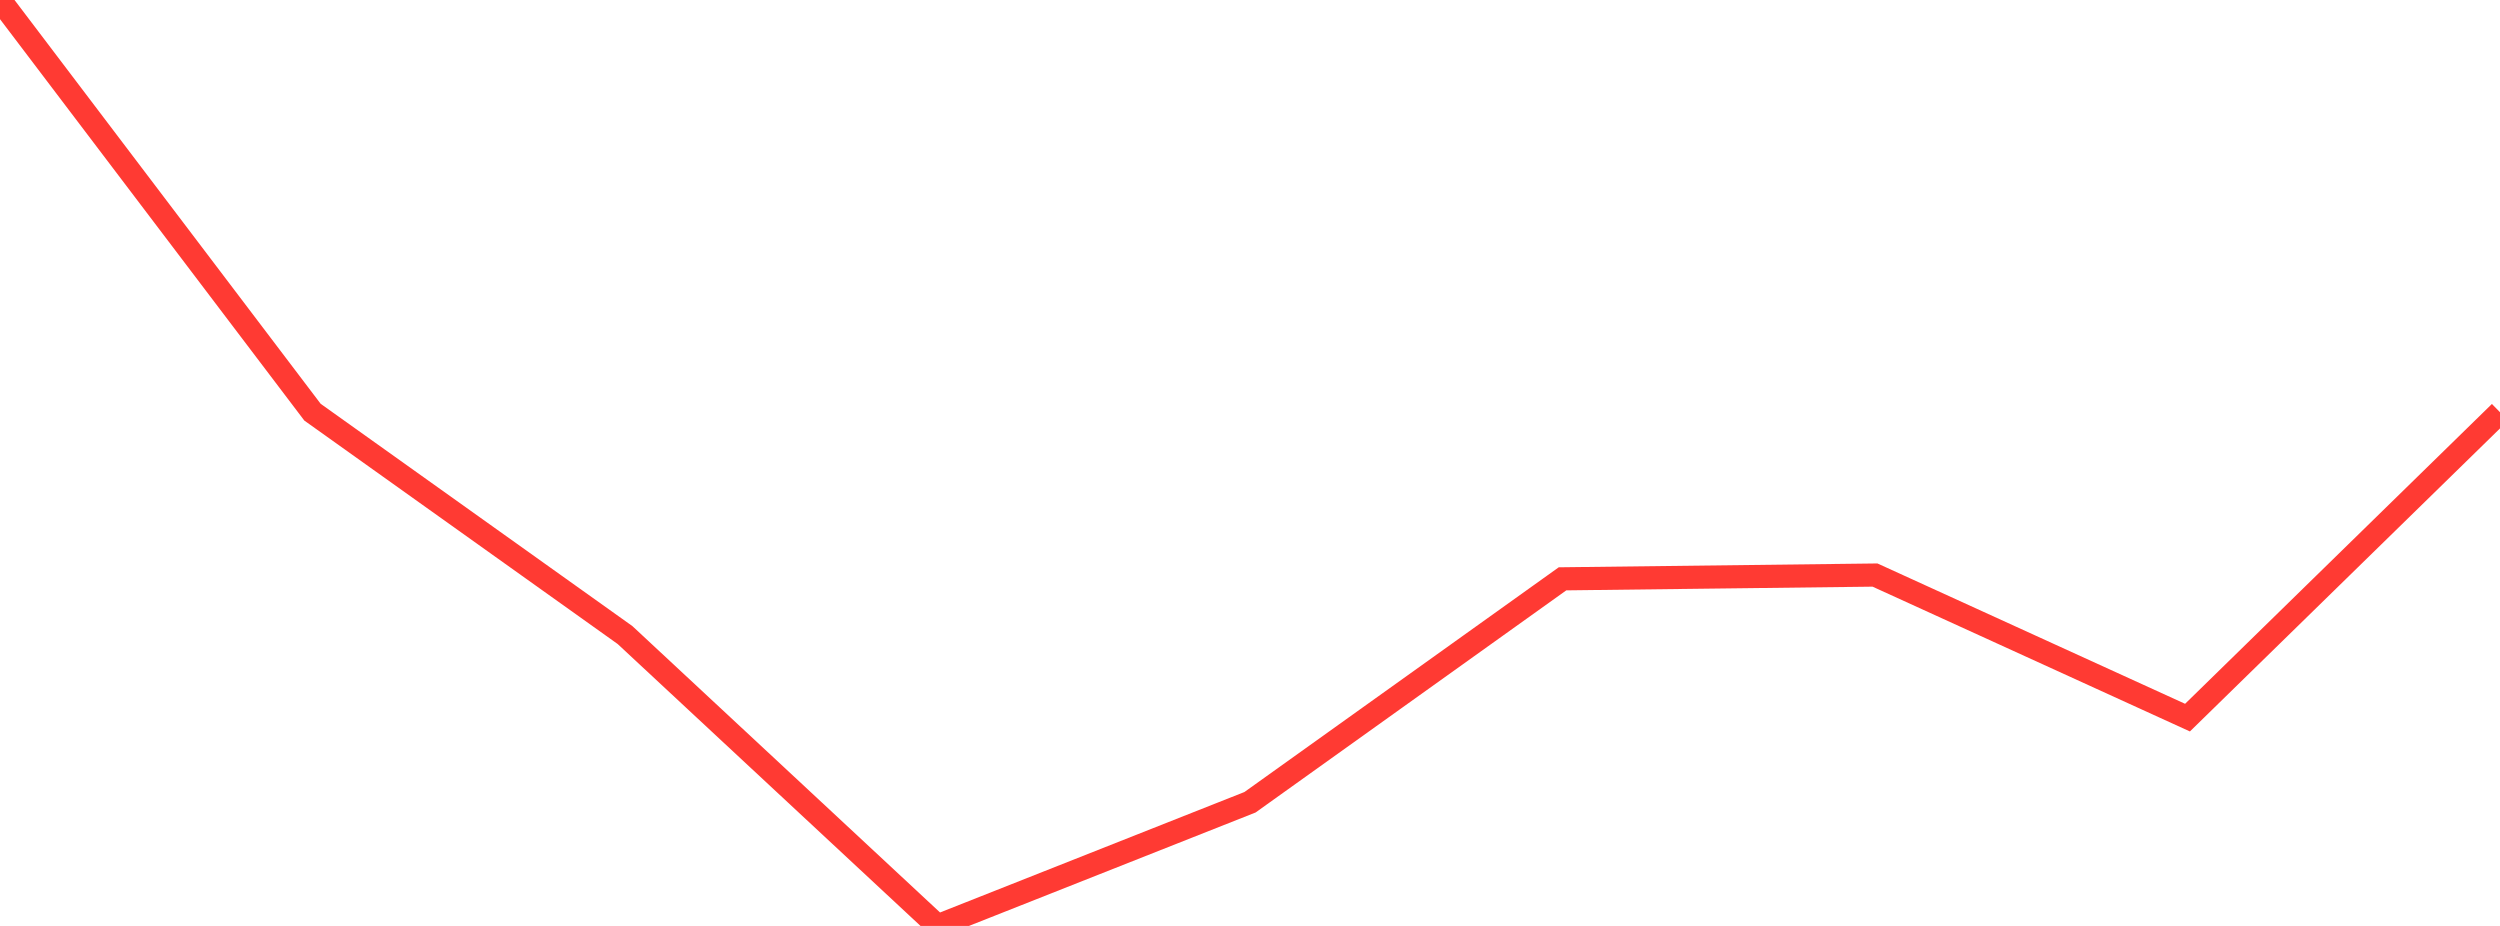 <?xml version="1.0" standalone="no"?>
<!DOCTYPE svg PUBLIC "-//W3C//DTD SVG 1.1//EN" "http://www.w3.org/Graphics/SVG/1.1/DTD/svg11.dtd">

<svg width="135" height="50" viewBox="0 0 135 50" preserveAspectRatio="none" 
  xmlns="http://www.w3.org/2000/svg"
  xmlns:xlink="http://www.w3.org/1999/xlink">


<polyline points="0.0, 0.0 16.875, 22.258 33.75, 34.292 50.625, 50.0 67.5, 43.322 84.375, 31.257 101.25, 31.053 118.125, 38.752 135.0, 22.261" fill="none" stroke="#ff3a33" stroke-width="1.25"/>

</svg>